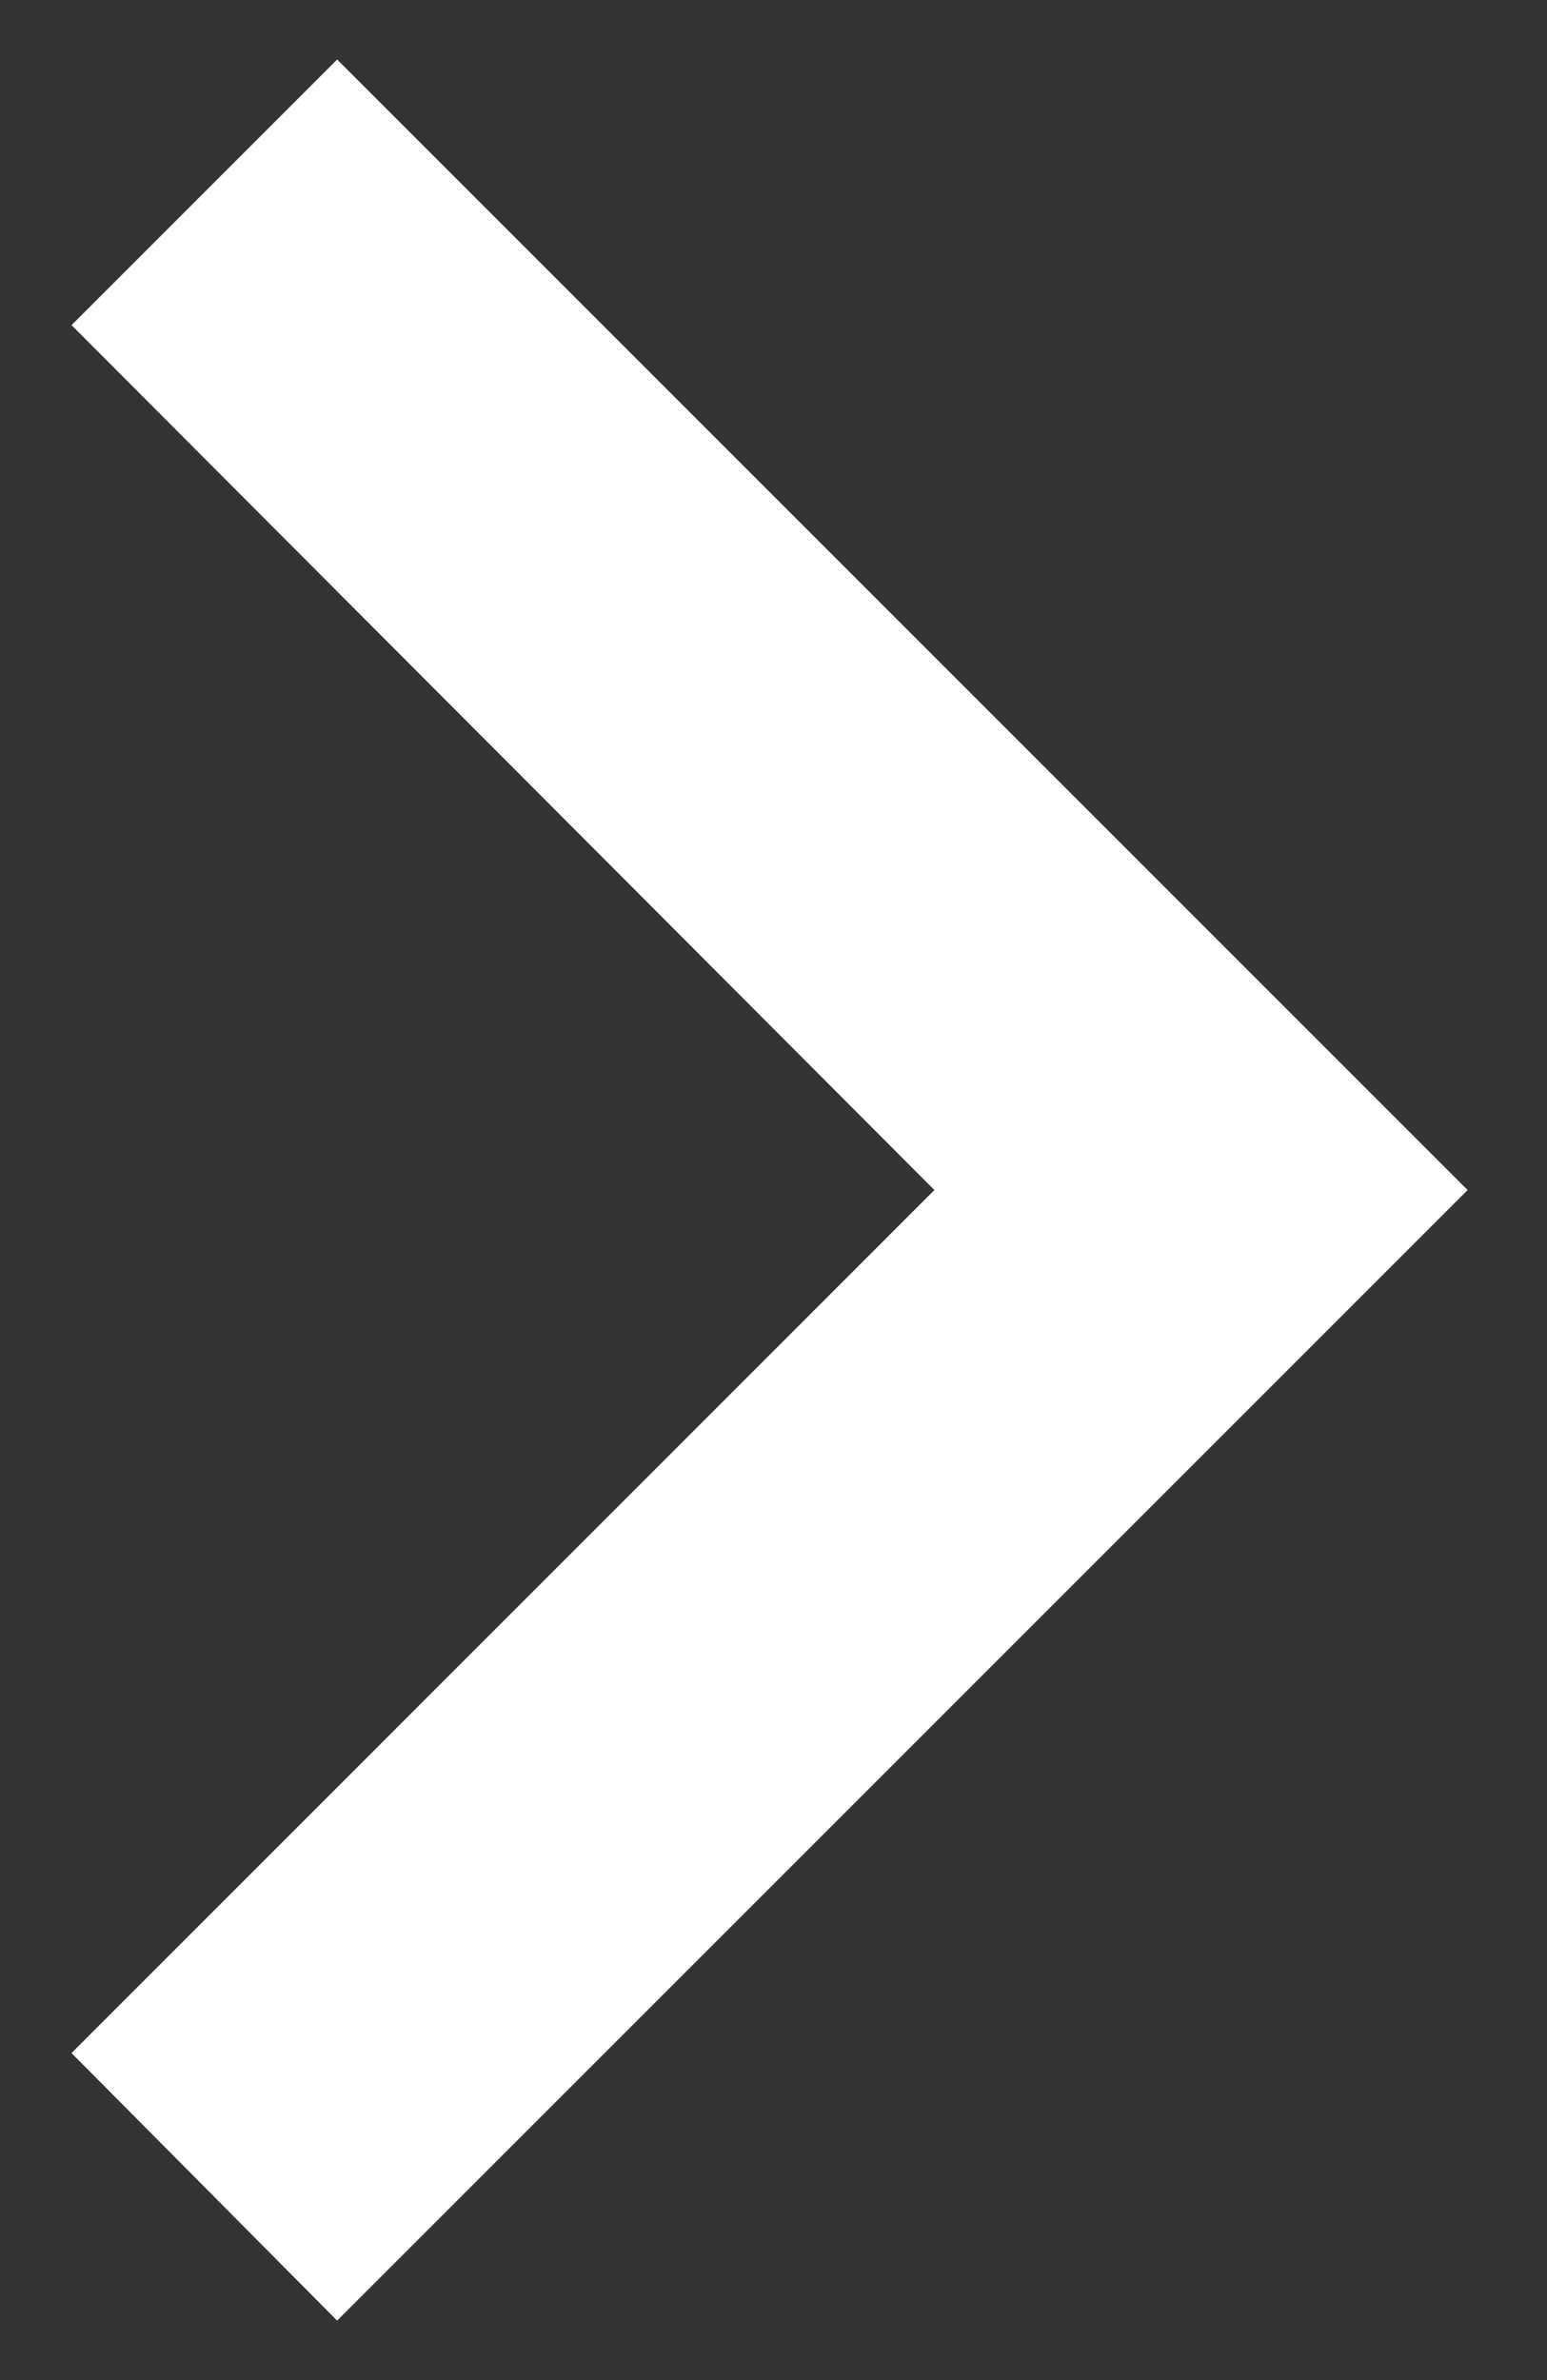 <svg width="13" height="20" viewBox="0 0 13 20" fill="none" xmlns="http://www.w3.org/2000/svg">
<rect x="0" y="0" width="13" height="20" fill="#333333" stroke="none"/>
<g clip-path="url(#clip0_197_173)">
<path d="M0.601 17.252L7.852 10L0.601 2.732L2.833 0.5L12.333 10L2.833 19.5L0.601 17.252Z" fill="white"/>
</g>
<defs>
<clipPath id="clip0_197_173">
<rect width="13" height="20" fill="white"/>
</clipPath>
</defs>
</svg>

